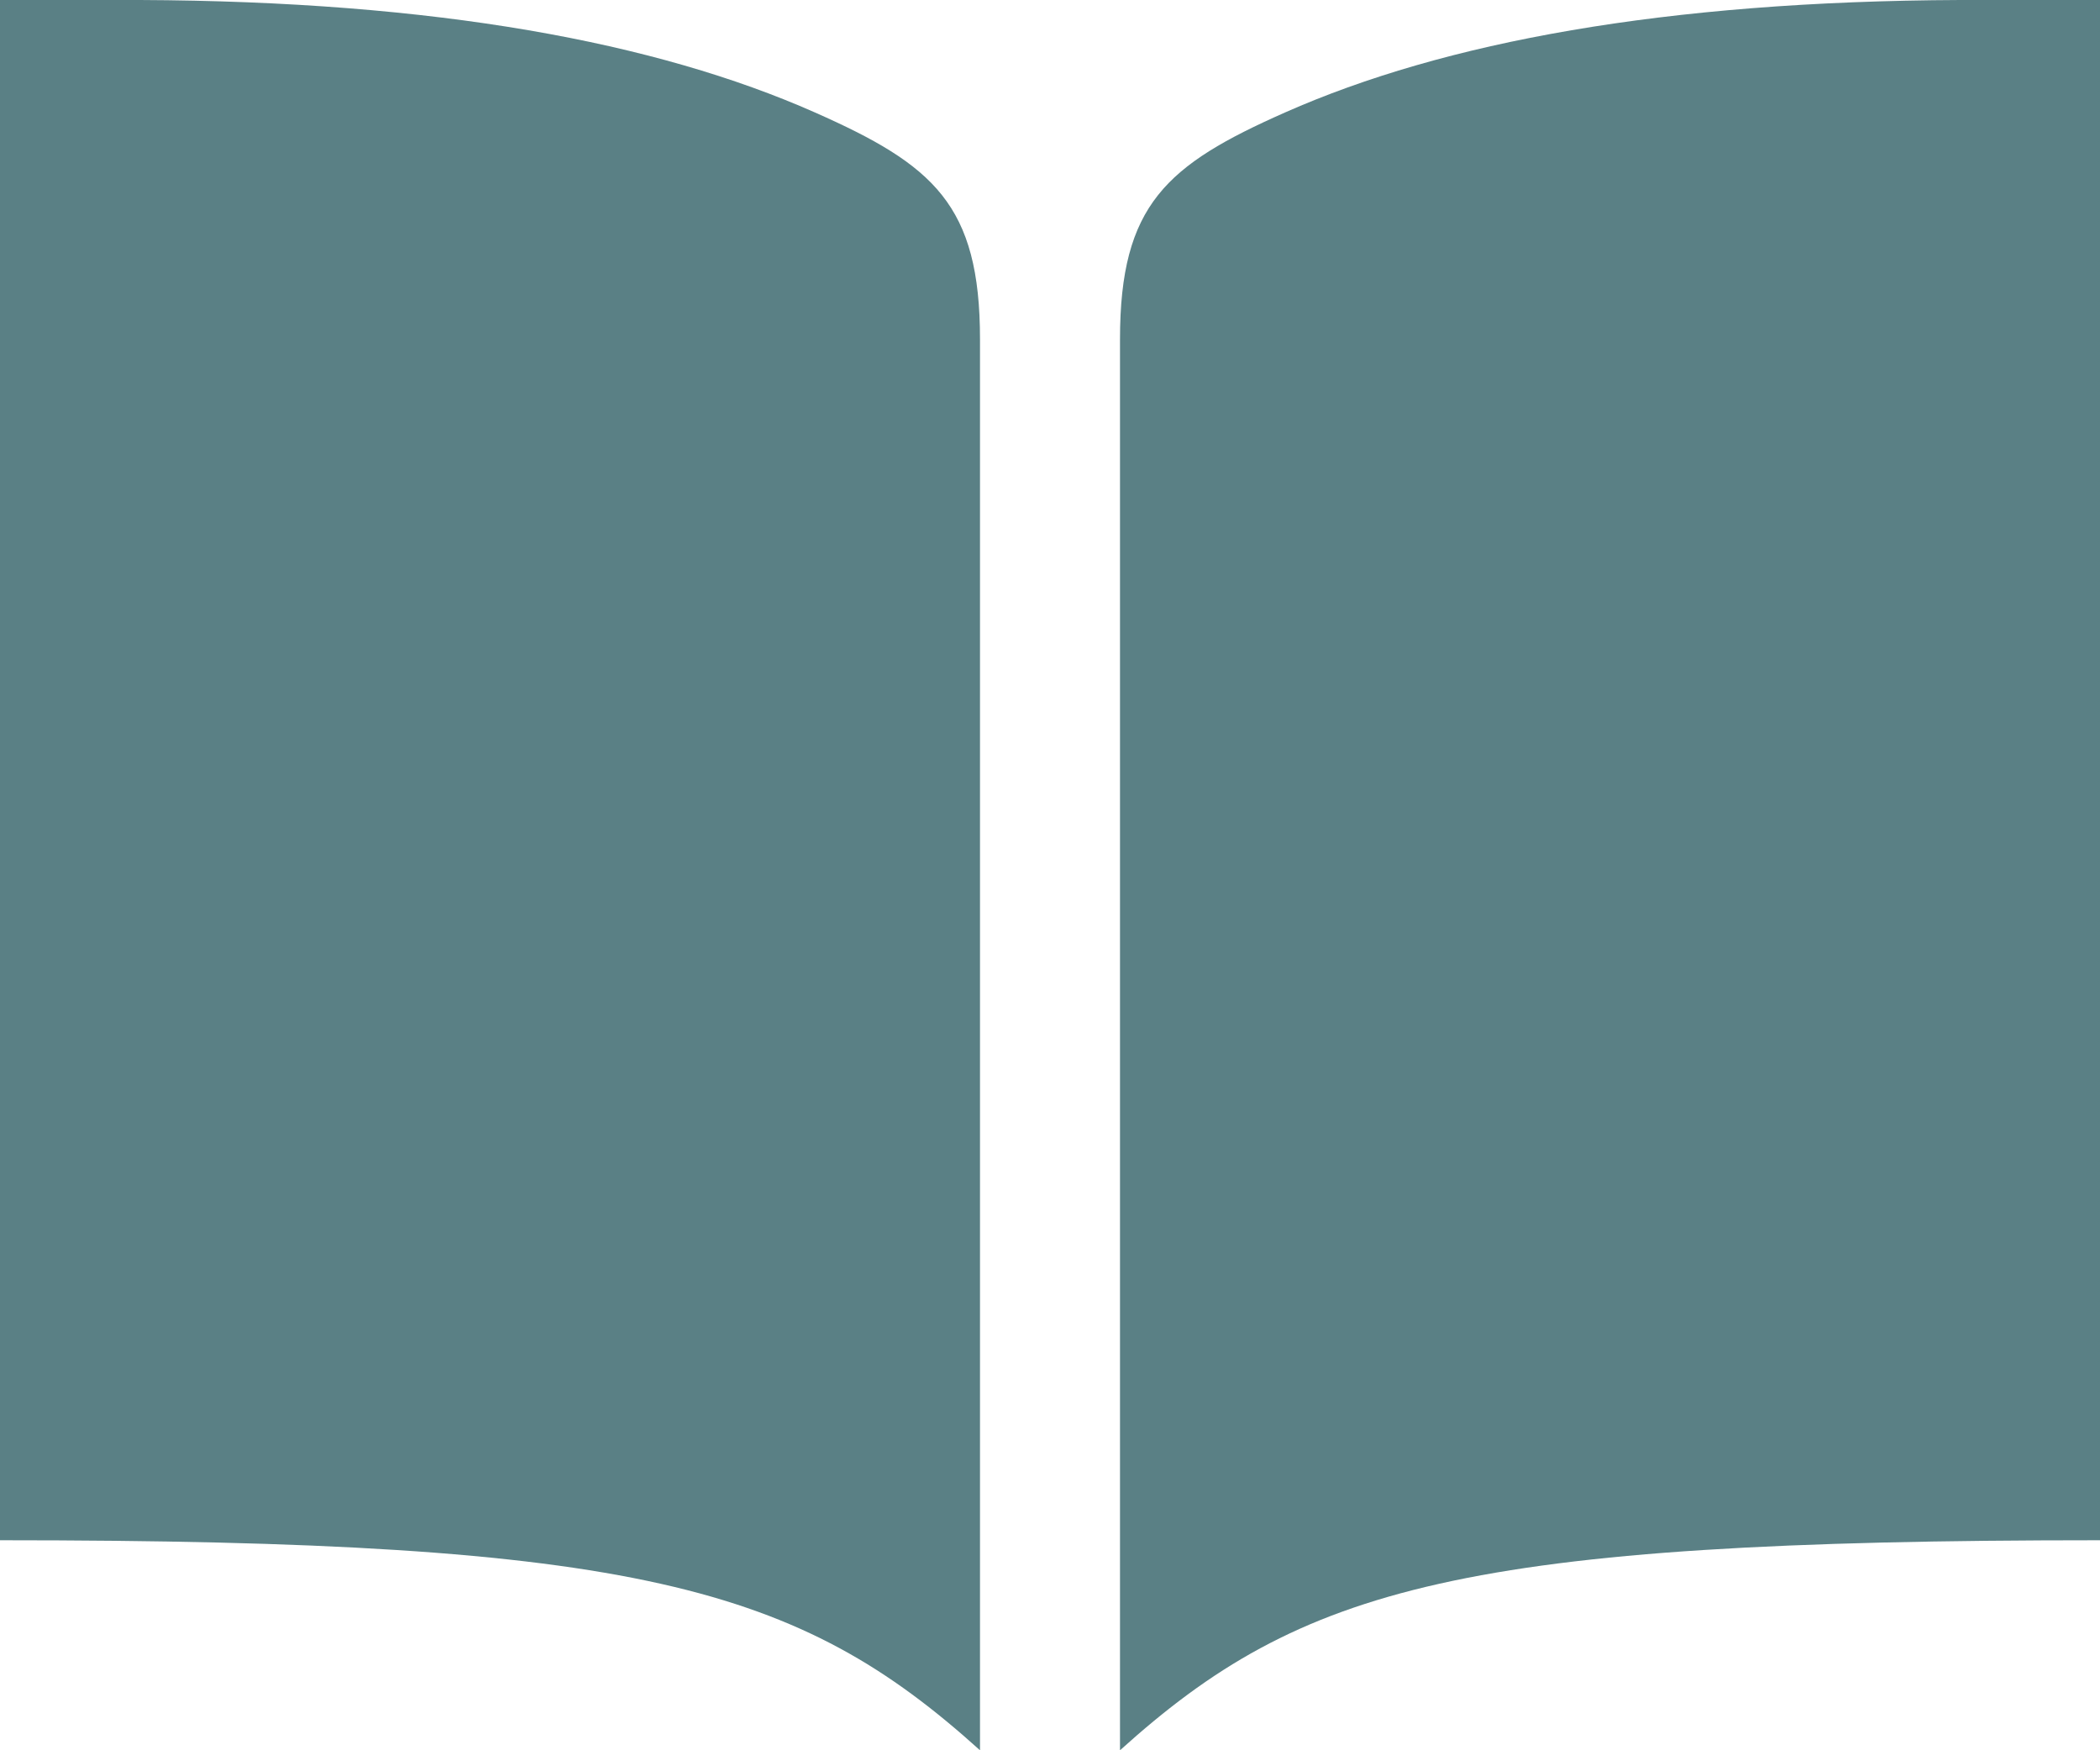 <svg width="72" height="60" viewBox="0 0 72 60" fill="none" xmlns="http://www.w3.org/2000/svg">
<path d="M67.2 0C57.059 0.043 49.52 1.44 44.064 3.853C39.993 5.654 38.4 7.016 38.4 11.63V60C44.636 54.375 50.169 52.8 72 52.8V0H67.2ZM4.8 0C14.941 0.043 22.48 1.44 27.936 3.853C32.007 5.654 33.6 7.016 33.6 11.63V60C27.364 54.375 21.831 52.8 0 52.8V0H4.8Z" fill="#5A8085"/>
</svg>
